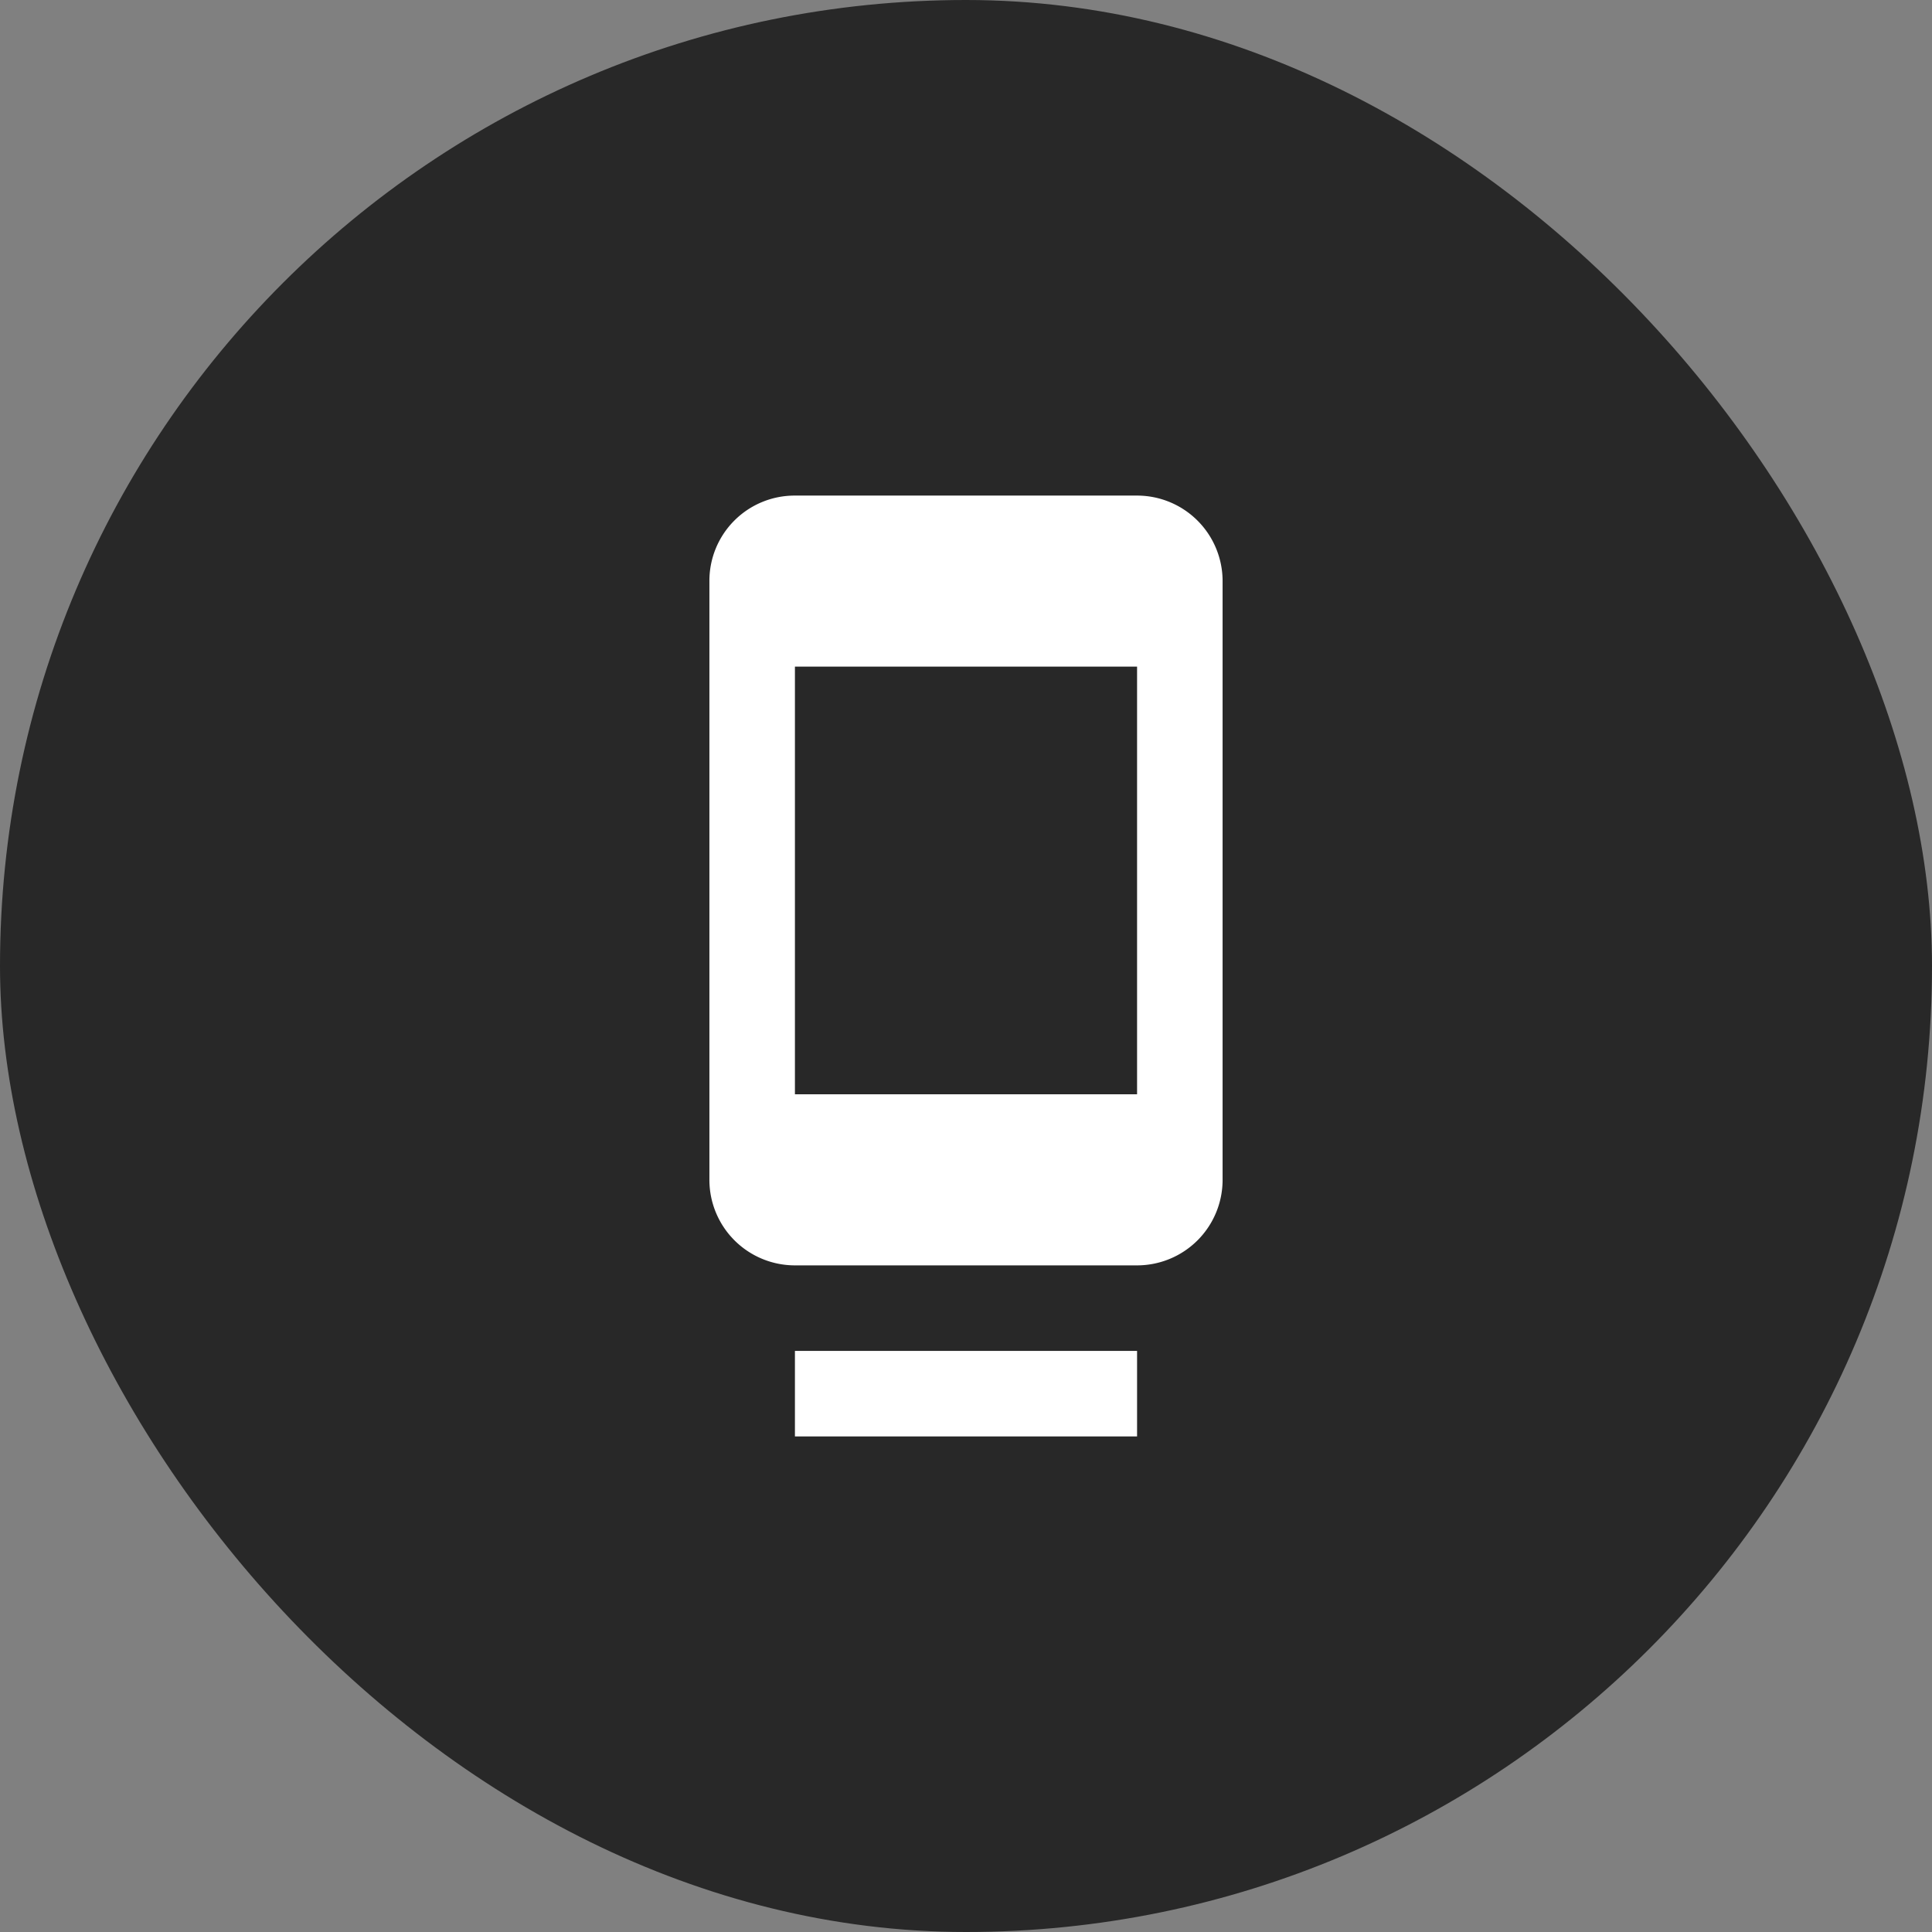 <svg xmlns="http://www.w3.org/2000/svg" width="64" height="64" fill="none"><rect width="100%" height="100%" fill="#808080" stroke="none"/><rect width="64" height="64" fill="#282828" rx="32"/><path fill="#fff" d="M37.667 36.25H26.333V22.083h11.334m0-5.666H26.333A2.823 2.823 0 0 0 23.5 19.25v19.833a2.833 2.833 0 0 0 2.833 2.834h11.334a2.833 2.833 0 0 0 2.833-2.834V19.25a2.833 2.833 0 0 0-2.833-2.833ZM26.333 47.583h11.334V44.75H26.333v2.833Z"/></svg>
